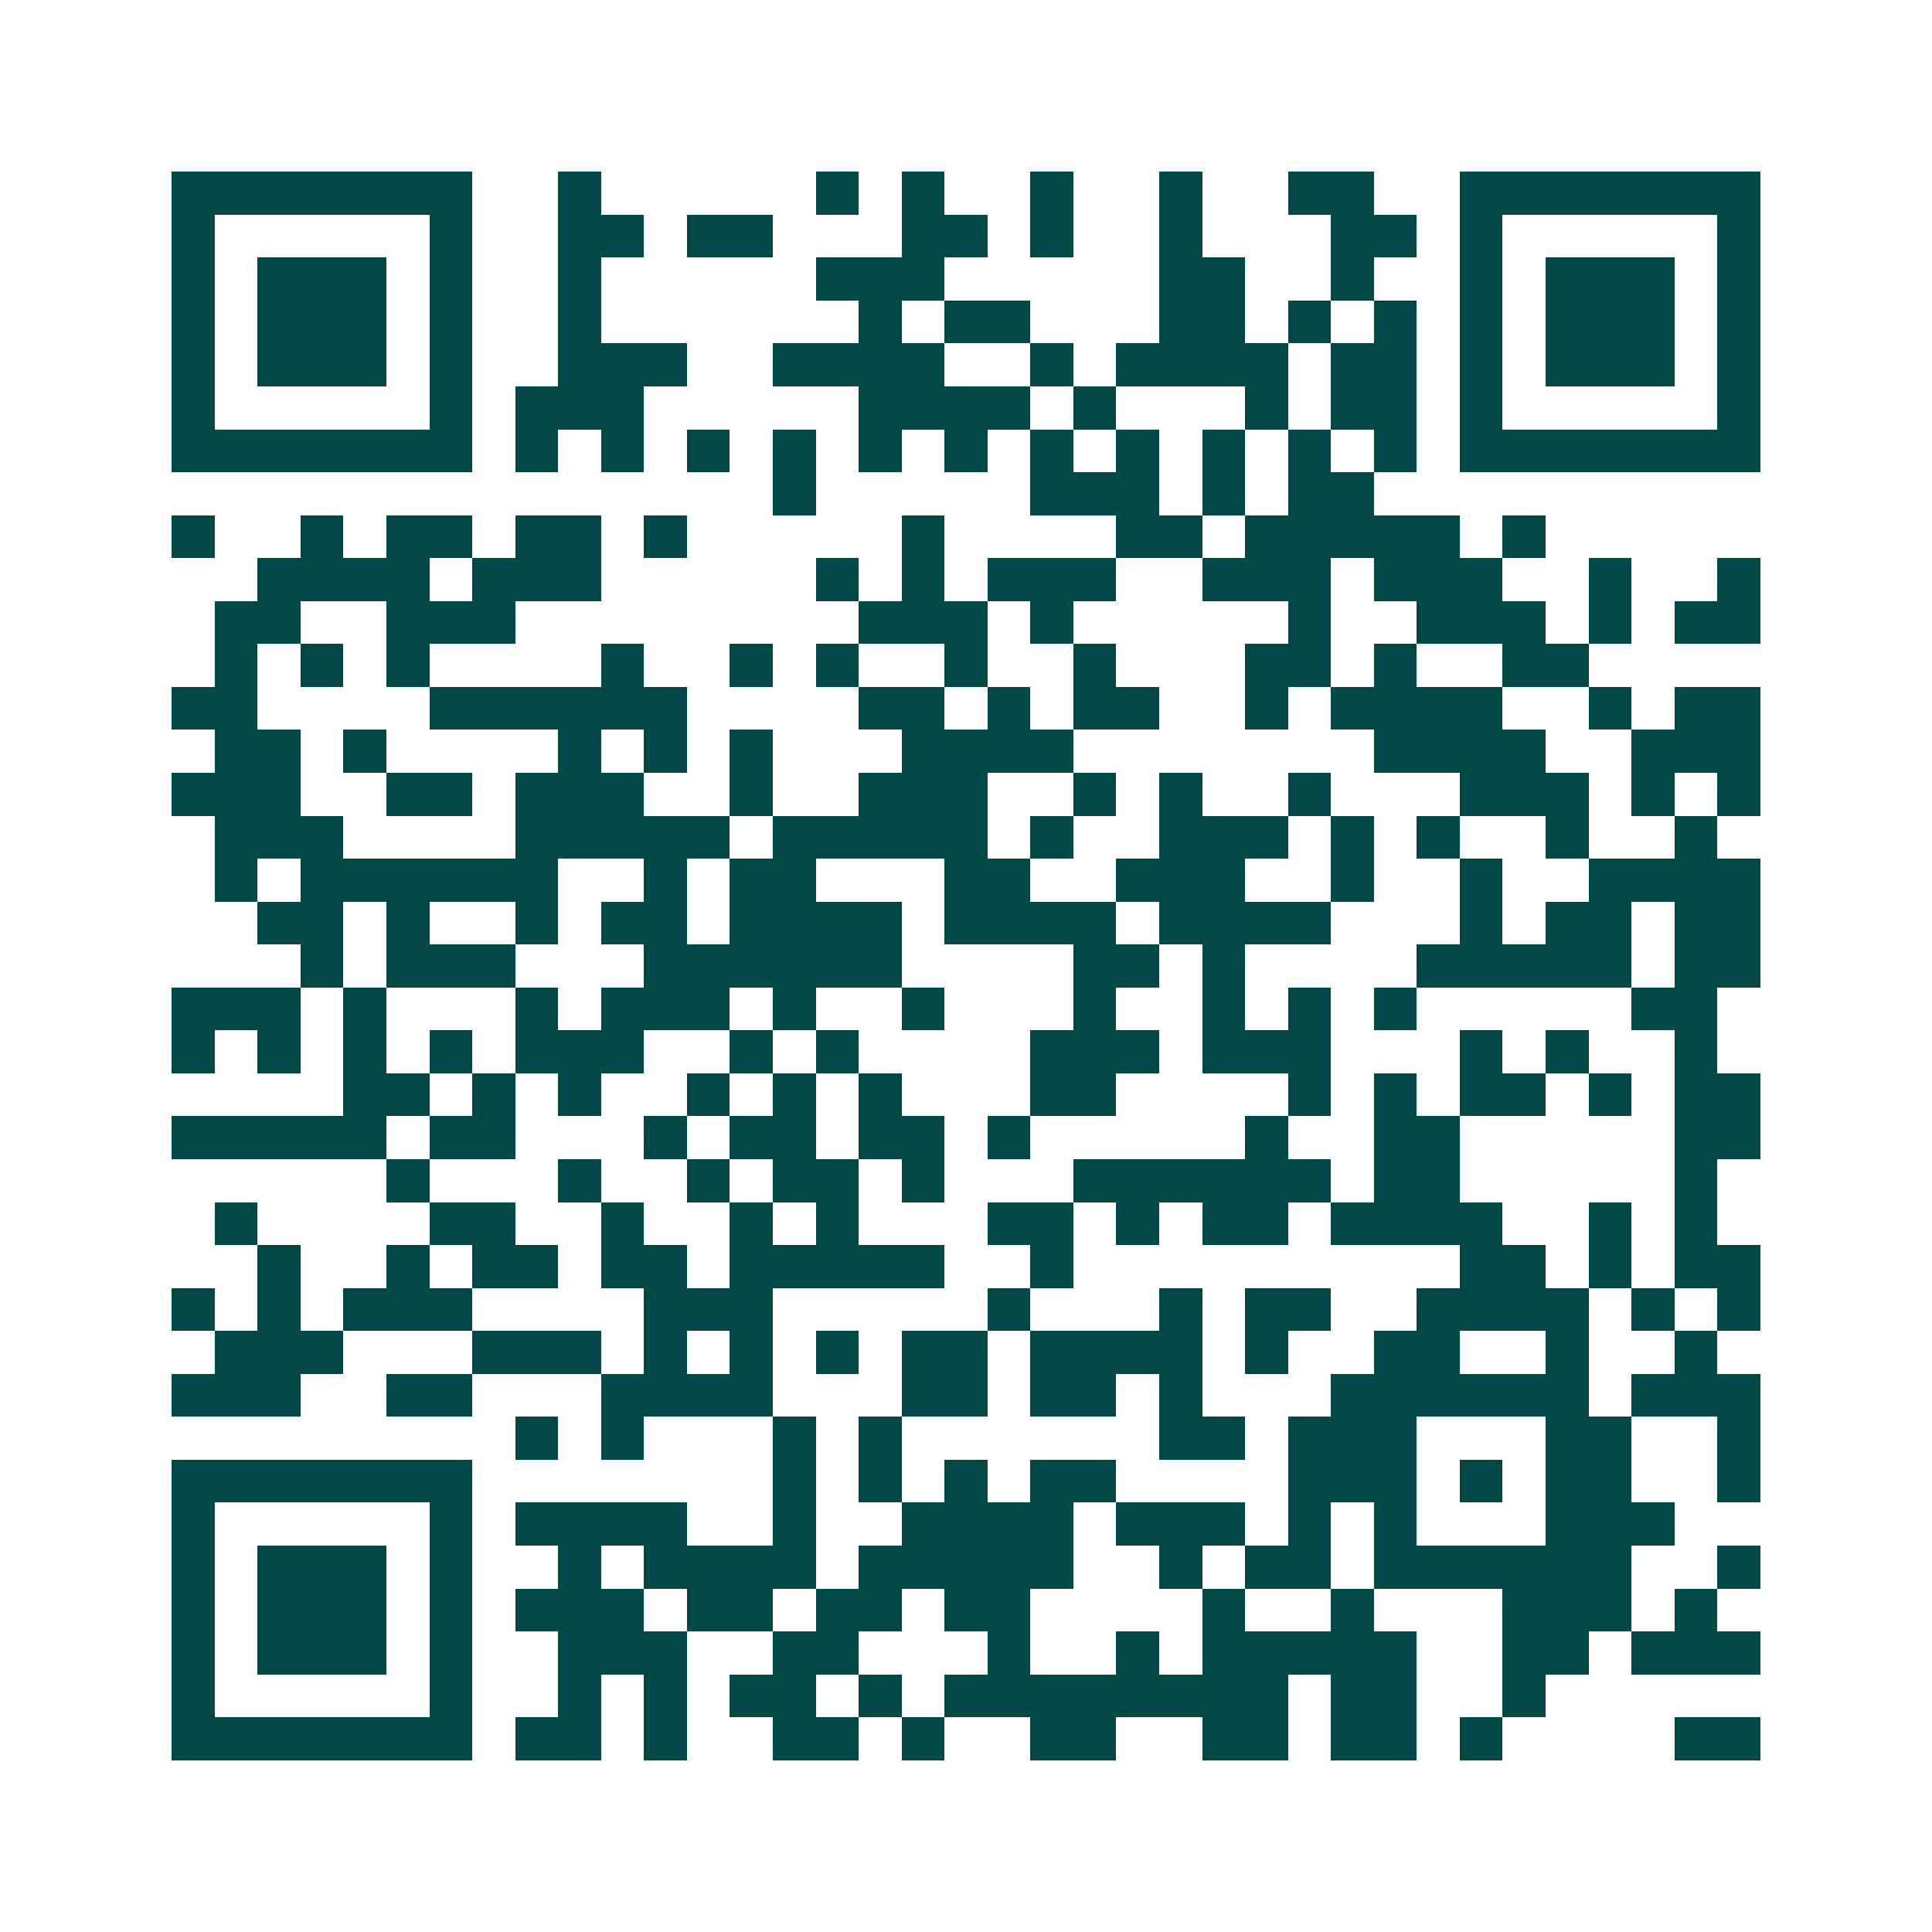 <svg xmlns="http://www.w3.org/2000/svg" width="200" height="200" viewBox="0 0 45 45" shape-rendering="crispEdges"><path fill="#ffffff" d="M0 0h45v45H0z"/><path stroke="#014847" d="M4 4.5h7m2 0h1m5 0h1m1 0h1m2 0h1m2 0h1m2 0h2m2 0h7M4 5.5h1m5 0h1m2 0h2m1 0h2m3 0h2m1 0h1m2 0h1m3 0h2m1 0h1m5 0h1M4 6.5h1m1 0h3m1 0h1m2 0h1m5 0h3m5 0h2m2 0h1m2 0h1m1 0h3m1 0h1M4 7.5h1m1 0h3m1 0h1m2 0h1m6 0h1m1 0h2m3 0h2m1 0h1m1 0h1m1 0h1m1 0h3m1 0h1M4 8.5h1m1 0h3m1 0h1m2 0h3m2 0h4m2 0h1m1 0h4m1 0h2m1 0h1m1 0h3m1 0h1M4 9.5h1m5 0h1m1 0h3m5 0h4m1 0h1m3 0h1m1 0h2m1 0h1m5 0h1M4 10.5h7m1 0h1m1 0h1m1 0h1m1 0h1m1 0h1m1 0h1m1 0h1m1 0h1m1 0h1m1 0h1m1 0h1m1 0h7M18 11.5h1m5 0h3m1 0h1m1 0h2M4 12.5h1m2 0h1m1 0h2m1 0h2m1 0h1m5 0h1m4 0h2m1 0h5m1 0h1M6 13.5h4m1 0h3m5 0h1m1 0h1m1 0h3m2 0h3m1 0h3m2 0h1m2 0h1M5 14.5h2m2 0h3m8 0h3m1 0h1m5 0h1m2 0h3m1 0h1m1 0h2M5 15.5h1m1 0h1m1 0h1m4 0h1m2 0h1m1 0h1m2 0h1m2 0h1m3 0h2m1 0h1m2 0h2M4 16.5h2m4 0h6m4 0h2m1 0h1m1 0h2m2 0h1m1 0h4m2 0h1m1 0h2M5 17.5h2m1 0h1m4 0h1m1 0h1m1 0h1m3 0h4m7 0h4m2 0h3M4 18.5h3m2 0h2m1 0h3m2 0h1m2 0h3m2 0h1m1 0h1m2 0h1m3 0h3m1 0h1m1 0h1M5 19.5h3m4 0h5m1 0h5m1 0h1m2 0h3m1 0h1m1 0h1m2 0h1m2 0h1M5 20.5h1m1 0h6m2 0h1m1 0h2m3 0h2m2 0h3m2 0h1m2 0h1m2 0h4M6 21.5h2m1 0h1m2 0h1m1 0h2m1 0h4m1 0h4m1 0h4m3 0h1m1 0h2m1 0h2M7 22.5h1m1 0h3m3 0h6m4 0h2m1 0h1m4 0h5m1 0h2M4 23.5h3m1 0h1m3 0h1m1 0h3m1 0h1m2 0h1m3 0h1m2 0h1m1 0h1m1 0h1m5 0h2M4 24.5h1m1 0h1m1 0h1m1 0h1m1 0h3m2 0h1m1 0h1m4 0h3m1 0h3m3 0h1m1 0h1m2 0h1M8 25.5h2m1 0h1m1 0h1m2 0h1m1 0h1m1 0h1m3 0h2m4 0h1m1 0h1m1 0h2m1 0h1m1 0h2M4 26.5h5m1 0h2m3 0h1m1 0h2m1 0h2m1 0h1m5 0h1m2 0h2m5 0h2M9 27.5h1m3 0h1m2 0h1m1 0h2m1 0h1m3 0h6m1 0h2m5 0h1M5 28.5h1m4 0h2m2 0h1m2 0h1m1 0h1m3 0h2m1 0h1m1 0h2m1 0h4m2 0h1m1 0h1M6 29.5h1m2 0h1m1 0h2m1 0h2m1 0h5m2 0h1m9 0h2m1 0h1m1 0h2M4 30.5h1m1 0h1m1 0h3m4 0h3m5 0h1m3 0h1m1 0h2m2 0h4m1 0h1m1 0h1M5 31.5h3m3 0h3m1 0h1m1 0h1m1 0h1m1 0h2m1 0h4m1 0h1m2 0h2m2 0h1m2 0h1M4 32.5h3m2 0h2m3 0h4m3 0h2m1 0h2m1 0h1m3 0h6m1 0h3M12 33.5h1m1 0h1m3 0h1m1 0h1m6 0h2m1 0h3m3 0h2m2 0h1M4 34.5h7m7 0h1m1 0h1m1 0h1m1 0h2m4 0h3m1 0h1m1 0h2m2 0h1M4 35.5h1m5 0h1m1 0h4m2 0h1m2 0h4m1 0h3m1 0h1m1 0h1m3 0h3M4 36.5h1m1 0h3m1 0h1m2 0h1m1 0h4m1 0h5m2 0h1m1 0h2m1 0h6m2 0h1M4 37.5h1m1 0h3m1 0h1m1 0h3m1 0h2m1 0h2m1 0h2m4 0h1m2 0h1m3 0h3m1 0h1M4 38.5h1m1 0h3m1 0h1m2 0h3m2 0h2m3 0h1m2 0h1m1 0h5m2 0h2m1 0h3M4 39.5h1m5 0h1m2 0h1m1 0h1m1 0h2m1 0h1m1 0h8m1 0h2m2 0h1M4 40.5h7m1 0h2m1 0h1m2 0h2m1 0h1m2 0h2m2 0h2m1 0h2m1 0h1m4 0h2"/></svg>
